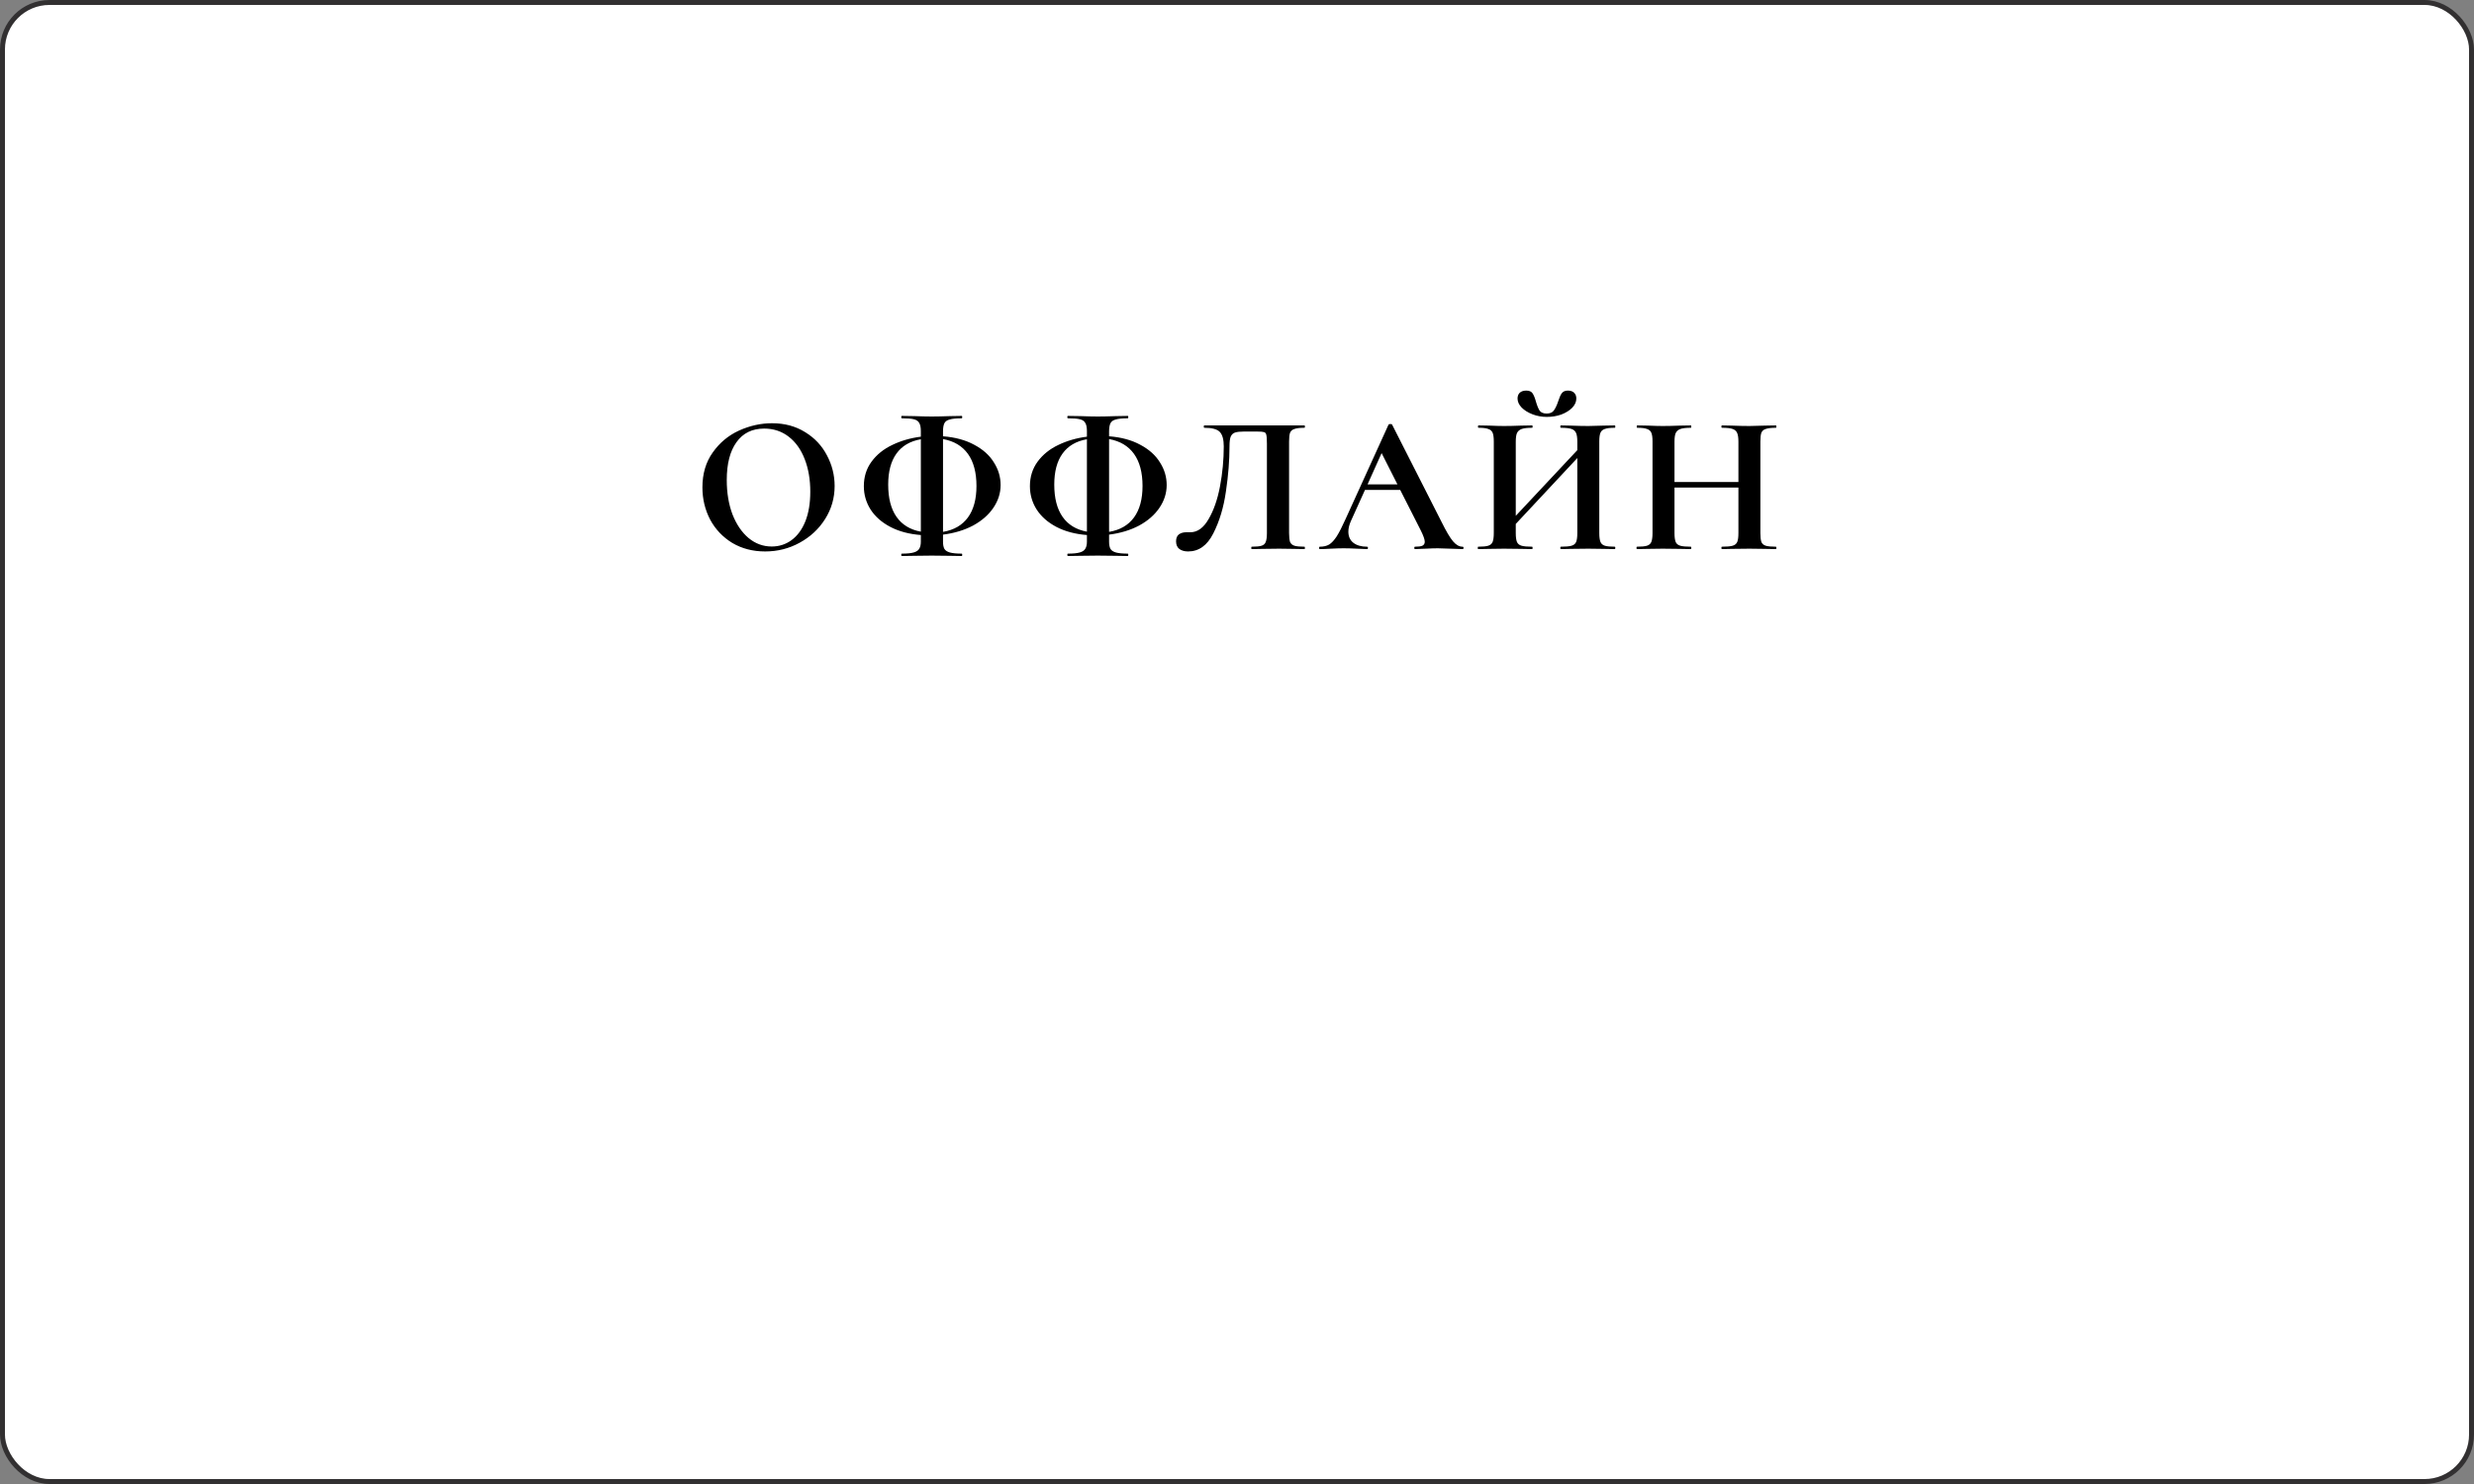 <?xml version="1.0" encoding="UTF-8"?> <svg xmlns="http://www.w3.org/2000/svg" width="500" height="300" viewBox="0 0 500 300" fill="none"><rect x="0" y="0" width="500" height="300" fill="#808080" stroke="none"/><rect x="0.5" y="0.5" width="499" height="299" rx="9.5" fill="white" stroke="#323031"></rect><path d="M154.64 111.48C152.16 111.48 149.947 110.907 148 109.76C146.08 108.587 144.587 107.013 143.52 105.04C142.48 103.04 141.96 100.867 141.96 98.52C141.96 95.773 142.653 93.427 144.04 91.48C145.427 89.507 147.2 88.027 149.36 87.04C151.547 86.053 153.773 85.56 156.04 85.56C158.573 85.56 160.8 86.16 162.72 87.36C164.64 88.533 166.107 90.093 167.12 92.04C168.16 93.987 168.68 96.053 168.68 98.24C168.68 100.667 168.04 102.893 166.76 104.92C165.48 106.947 163.76 108.547 161.6 109.72C159.467 110.893 157.147 111.48 154.64 111.48ZM155.96 110.48C157.453 110.48 158.787 110.053 159.96 109.2C161.16 108.32 162.093 107.053 162.76 105.4C163.427 103.72 163.76 101.72 163.76 99.4C163.76 96.947 163.387 94.76 162.64 92.84C161.893 90.893 160.813 89.373 159.4 88.28C157.987 87.187 156.333 86.64 154.44 86.64C152.013 86.64 150.147 87.56 148.84 89.4C147.533 91.213 146.88 93.76 146.88 97.04C146.88 99.627 147.267 101.947 148.04 104C148.84 106.027 149.92 107.613 151.28 108.76C152.667 109.907 154.227 110.48 155.96 110.48ZM202.225 98.04C202.225 99.693 201.732 101.24 200.745 102.68C199.785 104.093 198.425 105.28 196.665 106.24C194.905 107.173 192.878 107.787 190.585 108.08V109.52C190.585 110.133 190.678 110.613 190.865 110.96C191.052 111.28 191.412 111.52 191.945 111.68C192.505 111.84 193.318 111.92 194.385 111.92C194.438 111.92 194.465 112 194.465 112.16C194.465 112.32 194.438 112.4 194.385 112.4C193.345 112.4 192.532 112.387 191.945 112.36L188.305 112.32L184.785 112.36C184.172 112.387 183.332 112.4 182.265 112.4C182.185 112.4 182.145 112.32 182.145 112.16C182.145 112 182.185 111.92 182.265 111.92C183.332 111.92 184.132 111.84 184.665 111.68C185.225 111.52 185.598 111.267 185.785 110.92C185.998 110.573 186.105 110.107 186.105 109.52V108.16C183.732 107.973 181.678 107.427 179.945 106.52C178.212 105.613 176.878 104.44 175.945 103C175.038 101.56 174.585 99.987 174.585 98.28C174.585 96.387 175.105 94.733 176.145 93.32C177.185 91.907 178.572 90.787 180.305 89.96C182.065 89.107 183.998 88.547 186.105 88.28V87.16C186.105 86.413 185.998 85.867 185.785 85.52C185.598 85.147 185.238 84.893 184.705 84.76C184.198 84.627 183.385 84.56 182.265 84.56C182.185 84.56 182.145 84.48 182.145 84.32C182.145 84.16 182.185 84.08 182.265 84.08L184.785 84.12C186.225 84.173 187.398 84.2 188.305 84.2C189.265 84.2 190.492 84.173 191.985 84.12L194.385 84.08C194.438 84.08 194.465 84.16 194.465 84.32C194.465 84.48 194.438 84.56 194.385 84.56C193.292 84.56 192.478 84.64 191.945 84.8C191.412 84.933 191.052 85.187 190.865 85.56C190.678 85.933 190.585 86.493 190.585 87.24V88.2C193.038 88.387 195.145 88.96 196.905 89.92C198.665 90.853 199.985 92.04 200.865 93.48C201.772 94.893 202.225 96.413 202.225 98.04ZM197.345 98.24C197.345 95.52 196.772 93.36 195.625 91.76C194.478 90.16 192.798 89.16 190.585 88.76V107.52C192.798 107.147 194.478 106.173 195.625 104.6C196.772 103.027 197.345 100.907 197.345 98.24ZM179.505 97.96C179.505 100.707 180.065 102.88 181.185 104.48C182.305 106.08 183.945 107.08 186.105 107.48V88.8C183.945 89.173 182.305 90.133 181.185 91.68C180.065 93.227 179.505 95.32 179.505 97.96ZM235.788 98.04C235.788 99.693 235.294 101.24 234.308 102.68C233.348 104.093 231.988 105.28 230.228 106.24C228.468 107.173 226.441 107.787 224.148 108.08V109.52C224.148 110.133 224.241 110.613 224.428 110.96C224.614 111.28 224.974 111.52 225.508 111.68C226.068 111.84 226.881 111.92 227.948 111.92C228.001 111.92 228.028 112 228.028 112.16C228.028 112.32 228.001 112.4 227.948 112.4C226.908 112.4 226.094 112.387 225.508 112.36L221.868 112.32L218.348 112.36C217.734 112.387 216.894 112.4 215.828 112.4C215.748 112.4 215.708 112.32 215.708 112.16C215.708 112 215.748 111.92 215.828 111.92C216.894 111.92 217.694 111.84 218.228 111.68C218.788 111.52 219.161 111.267 219.348 110.92C219.561 110.573 219.668 110.107 219.668 109.52V108.16C217.294 107.973 215.241 107.427 213.508 106.52C211.774 105.613 210.441 104.44 209.508 103C208.601 101.56 208.148 99.987 208.148 98.28C208.148 96.387 208.668 94.733 209.708 93.32C210.748 91.907 212.134 90.787 213.868 89.96C215.628 89.107 217.561 88.547 219.668 88.28V87.16C219.668 86.413 219.561 85.867 219.348 85.52C219.161 85.147 218.801 84.893 218.268 84.76C217.761 84.627 216.948 84.56 215.828 84.56C215.748 84.56 215.708 84.48 215.708 84.32C215.708 84.16 215.748 84.08 215.828 84.08L218.348 84.12C219.788 84.173 220.961 84.2 221.868 84.2C222.828 84.2 224.054 84.173 225.548 84.12L227.948 84.08C228.001 84.08 228.028 84.16 228.028 84.32C228.028 84.48 228.001 84.56 227.948 84.56C226.854 84.56 226.041 84.64 225.508 84.8C224.974 84.933 224.614 85.187 224.428 85.56C224.241 85.933 224.148 86.493 224.148 87.24V88.2C226.601 88.387 228.708 88.96 230.468 89.92C232.228 90.853 233.548 92.04 234.428 93.48C235.334 94.893 235.788 96.413 235.788 98.04ZM230.908 98.24C230.908 95.52 230.334 93.36 229.188 91.76C228.041 90.16 226.361 89.16 224.148 88.76V107.52C226.361 107.147 228.041 106.173 229.188 104.6C230.334 103.027 230.908 100.907 230.908 98.24ZM213.068 97.96C213.068 100.707 213.628 102.88 214.748 104.48C215.868 106.08 217.508 107.08 219.668 107.48V88.8C217.508 89.173 215.868 90.133 214.748 91.68C213.628 93.227 213.068 95.32 213.068 97.96ZM240.125 111.48C239.379 111.48 238.779 111.307 238.325 110.96C237.899 110.613 237.685 110.107 237.685 109.44C237.685 108.8 237.872 108.333 238.245 108.04C238.645 107.747 239.139 107.6 239.725 107.6H240.565C242.005 107.6 243.232 106.72 244.245 104.96C245.285 103.2 246.059 100.987 246.565 98.32C247.072 95.627 247.325 92.933 247.325 90.24C247.325 88.853 247.059 87.88 246.525 87.32C245.992 86.76 244.952 86.48 243.405 86.48C243.325 86.48 243.285 86.4 243.285 86.24C243.285 86.08 243.325 86 243.405 86H263.645C263.699 86 263.725 86.08 263.725 86.24C263.725 86.4 263.699 86.48 263.645 86.48C262.739 86.48 262.059 86.56 261.605 86.72C261.179 86.853 260.885 87.107 260.725 87.48C260.592 87.853 260.525 88.44 260.525 89.24V107.76C260.525 108.56 260.592 109.16 260.725 109.56C260.885 109.933 261.179 110.187 261.605 110.32C262.032 110.453 262.712 110.52 263.645 110.52C263.699 110.52 263.725 110.6 263.725 110.76C263.725 110.92 263.699 111 263.645 111C262.739 111 262.019 110.987 261.485 110.96L258.525 110.92L255.245 110.96C254.712 110.987 253.952 111 252.965 111C252.912 111 252.885 110.92 252.885 110.76C252.885 110.6 252.912 110.52 252.965 110.52C253.899 110.52 254.565 110.453 254.965 110.32C255.392 110.187 255.672 109.933 255.805 109.56C255.965 109.187 256.045 108.587 256.045 107.76V89.72C256.045 88.813 256.005 88.213 255.925 87.92C255.872 87.627 255.725 87.44 255.485 87.36C255.245 87.28 254.765 87.24 254.045 87.24H251.405C250.605 87.24 250.005 87.307 249.605 87.44C249.205 87.573 248.912 87.853 248.725 88.28C248.565 88.68 248.485 89.333 248.485 90.24C248.485 93.067 248.245 96.093 247.765 99.32C247.312 102.547 246.459 105.387 245.205 107.84C243.979 110.267 242.285 111.48 240.125 111.48ZM295.586 110.52C295.72 110.52 295.786 110.6 295.786 110.76C295.786 110.92 295.72 111 295.586 111C295.053 111 294.226 110.973 293.106 110.92C291.933 110.867 291.093 110.84 290.586 110.84C289.92 110.84 289.106 110.867 288.146 110.92C287.24 110.973 286.52 111 285.986 111C285.88 111 285.826 110.92 285.826 110.76C285.826 110.6 285.88 110.52 285.986 110.52C286.68 110.52 287.173 110.453 287.466 110.32C287.786 110.16 287.946 109.893 287.946 109.52C287.946 109.067 287.68 108.307 287.146 107.24L282.986 99.04H275.866L273.026 105.32C272.68 106.093 272.506 106.813 272.506 107.48C272.506 108.44 272.84 109.187 273.506 109.72C274.2 110.253 275.12 110.52 276.266 110.52C276.4 110.52 276.466 110.6 276.466 110.76C276.466 110.92 276.4 111 276.266 111C275.786 111 275.093 110.973 274.186 110.92C273.173 110.867 272.293 110.84 271.546 110.84C270.826 110.84 269.96 110.867 268.946 110.92C268.04 110.973 267.306 111 266.746 111C266.64 111 266.586 110.92 266.586 110.76C266.586 110.6 266.64 110.52 266.746 110.52C267.493 110.52 268.12 110.373 268.626 110.08C269.133 109.76 269.64 109.213 270.146 108.44C270.653 107.64 271.253 106.467 271.946 104.92L280.626 85.84C280.68 85.76 280.8 85.72 280.986 85.72C281.2 85.72 281.32 85.76 281.346 85.84L291.346 105.52C292.28 107.413 293.053 108.72 293.666 109.44C294.28 110.16 294.92 110.52 295.586 110.52ZM276.386 97.92H282.426L279.226 91.6L276.386 97.92ZM326.339 110.52C326.419 110.52 326.459 110.6 326.459 110.76C326.459 110.92 326.419 111 326.339 111C325.406 111 324.659 110.987 324.099 110.96L321.019 110.92L317.419 110.96C316.939 110.987 316.286 111 315.459 111C315.379 111 315.339 110.92 315.339 110.76C315.339 110.6 315.379 110.52 315.459 110.52C316.446 110.52 317.166 110.453 317.619 110.32C318.072 110.187 318.379 109.933 318.539 109.56C318.699 109.187 318.779 108.587 318.779 107.76V92.6L306.339 105.92V107.76C306.339 108.56 306.419 109.16 306.579 109.56C306.739 109.933 307.046 110.187 307.499 110.32C307.952 110.453 308.672 110.52 309.659 110.52C309.712 110.52 309.739 110.6 309.739 110.76C309.739 110.92 309.712 111 309.659 111C308.726 111 307.979 110.987 307.419 110.96L303.939 110.92L300.939 110.96C300.406 110.987 299.672 111 298.739 111C298.686 111 298.659 110.92 298.659 110.76C298.659 110.6 298.686 110.52 298.739 110.52C299.672 110.52 300.352 110.453 300.779 110.32C301.206 110.187 301.499 109.933 301.659 109.56C301.819 109.16 301.899 108.56 301.899 107.76V89.24C301.899 88.44 301.819 87.853 301.659 87.48C301.499 87.107 301.206 86.853 300.779 86.72C300.379 86.56 299.726 86.48 298.819 86.48C298.739 86.48 298.699 86.4 298.699 86.24C298.699 86.08 298.739 86 298.819 86L300.979 86.04C302.206 86.093 303.192 86.12 303.939 86.12C304.952 86.12 306.126 86.093 307.459 86.04L309.659 86C309.712 86 309.739 86.08 309.739 86.24C309.739 86.4 309.712 86.48 309.659 86.48C308.699 86.48 307.992 86.56 307.539 86.72C307.086 86.88 306.766 87.16 306.579 87.56C306.419 87.933 306.339 88.52 306.339 89.32V104.28L318.779 91V89.32C318.779 88.52 318.699 87.933 318.539 87.56C318.379 87.16 318.072 86.88 317.619 86.72C317.166 86.56 316.446 86.48 315.459 86.48C315.379 86.48 315.339 86.4 315.339 86.24C315.339 86.08 315.379 86 315.459 86L317.419 86.04C318.752 86.093 319.952 86.12 321.019 86.12C321.739 86.12 322.766 86.093 324.099 86.04L326.339 86C326.419 86 326.459 86.08 326.459 86.24C326.459 86.4 326.419 86.48 326.339 86.48C325.432 86.48 324.766 86.56 324.339 86.72C323.912 86.853 323.619 87.107 323.459 87.48C323.299 87.853 323.219 88.44 323.219 89.24V107.76C323.219 108.56 323.299 109.16 323.459 109.56C323.619 109.933 323.912 110.187 324.339 110.32C324.766 110.453 325.432 110.52 326.339 110.52ZM312.579 83.6C313.246 83.6 313.726 83.4 314.019 83C314.339 82.573 314.632 81.96 314.899 81.16C315.139 80.413 315.379 79.867 315.619 79.52C315.886 79.147 316.299 78.96 316.859 78.96C317.419 78.96 317.846 79.107 318.139 79.4C318.432 79.693 318.579 80.08 318.579 80.56C318.579 81.227 318.299 81.853 317.739 82.44C317.179 83 316.446 83.453 315.539 83.8C314.632 84.12 313.659 84.28 312.619 84.28C311.606 84.28 310.646 84.107 309.739 83.76C308.832 83.413 308.099 82.96 307.539 82.4C306.979 81.813 306.699 81.2 306.699 80.56C306.699 80.08 306.846 79.693 307.139 79.4C307.459 79.107 307.899 78.96 308.459 78.96C309.072 78.96 309.499 79.147 309.739 79.52C309.979 79.867 310.206 80.427 310.419 81.2C310.659 82.027 310.912 82.64 311.179 83.04C311.472 83.413 311.939 83.6 312.579 83.6ZM358.897 110.52C358.977 110.52 359.017 110.6 359.017 110.76C359.017 110.92 358.977 111 358.897 111C357.964 111 357.217 110.987 356.657 110.96L353.577 110.92L349.977 110.96C349.497 110.987 348.844 111 348.017 111C347.937 111 347.897 110.92 347.897 110.76C347.897 110.6 347.937 110.52 348.017 110.52C349.004 110.52 349.724 110.453 350.177 110.32C350.631 110.187 350.937 109.933 351.097 109.56C351.257 109.187 351.337 108.587 351.337 107.76V98.56H338.417V107.76C338.417 108.56 338.497 109.16 338.657 109.56C338.817 109.933 339.124 110.187 339.577 110.32C340.031 110.453 340.751 110.52 341.737 110.52C341.791 110.52 341.817 110.6 341.817 110.76C341.817 110.92 341.791 111 341.737 111C340.804 111 340.057 110.987 339.497 110.96L336.017 110.92L333.017 110.96C332.484 110.987 331.751 111 330.817 111C330.764 111 330.737 110.92 330.737 110.76C330.737 110.6 330.764 110.52 330.817 110.52C331.751 110.52 332.431 110.453 332.857 110.32C333.284 110.187 333.577 109.933 333.737 109.56C333.897 109.16 333.977 108.56 333.977 107.76V89.24C333.977 88.44 333.897 87.853 333.737 87.48C333.577 87.107 333.284 86.853 332.857 86.72C332.457 86.56 331.804 86.48 330.897 86.48C330.817 86.48 330.777 86.4 330.777 86.24C330.777 86.08 330.817 86 330.897 86L333.057 86.04C334.284 86.093 335.271 86.12 336.017 86.12C337.031 86.12 338.204 86.093 339.537 86.04L341.737 86C341.791 86 341.817 86.08 341.817 86.24C341.817 86.4 341.791 86.48 341.737 86.48C340.777 86.48 340.071 86.56 339.617 86.72C339.164 86.88 338.844 87.16 338.657 87.56C338.497 87.933 338.417 88.52 338.417 89.32V97.44H351.337V89.32C351.337 88.52 351.257 87.933 351.097 87.56C350.937 87.16 350.631 86.88 350.177 86.72C349.724 86.56 349.004 86.48 348.017 86.48C347.937 86.48 347.897 86.4 347.897 86.24C347.897 86.08 347.937 86 348.017 86L349.977 86.04C351.311 86.093 352.511 86.12 353.577 86.12C354.297 86.12 355.324 86.093 356.657 86.04L358.897 86C358.977 86 359.017 86.08 359.017 86.24C359.017 86.4 358.977 86.48 358.897 86.48C357.991 86.48 357.311 86.56 356.857 86.72C356.431 86.853 356.137 87.107 355.977 87.48C355.844 87.853 355.777 88.44 355.777 89.24V107.76C355.777 108.56 355.844 109.16 355.977 109.56C356.137 109.933 356.431 110.187 356.857 110.32C357.284 110.453 357.964 110.52 358.897 110.52Z" fill="black"></path></svg> 